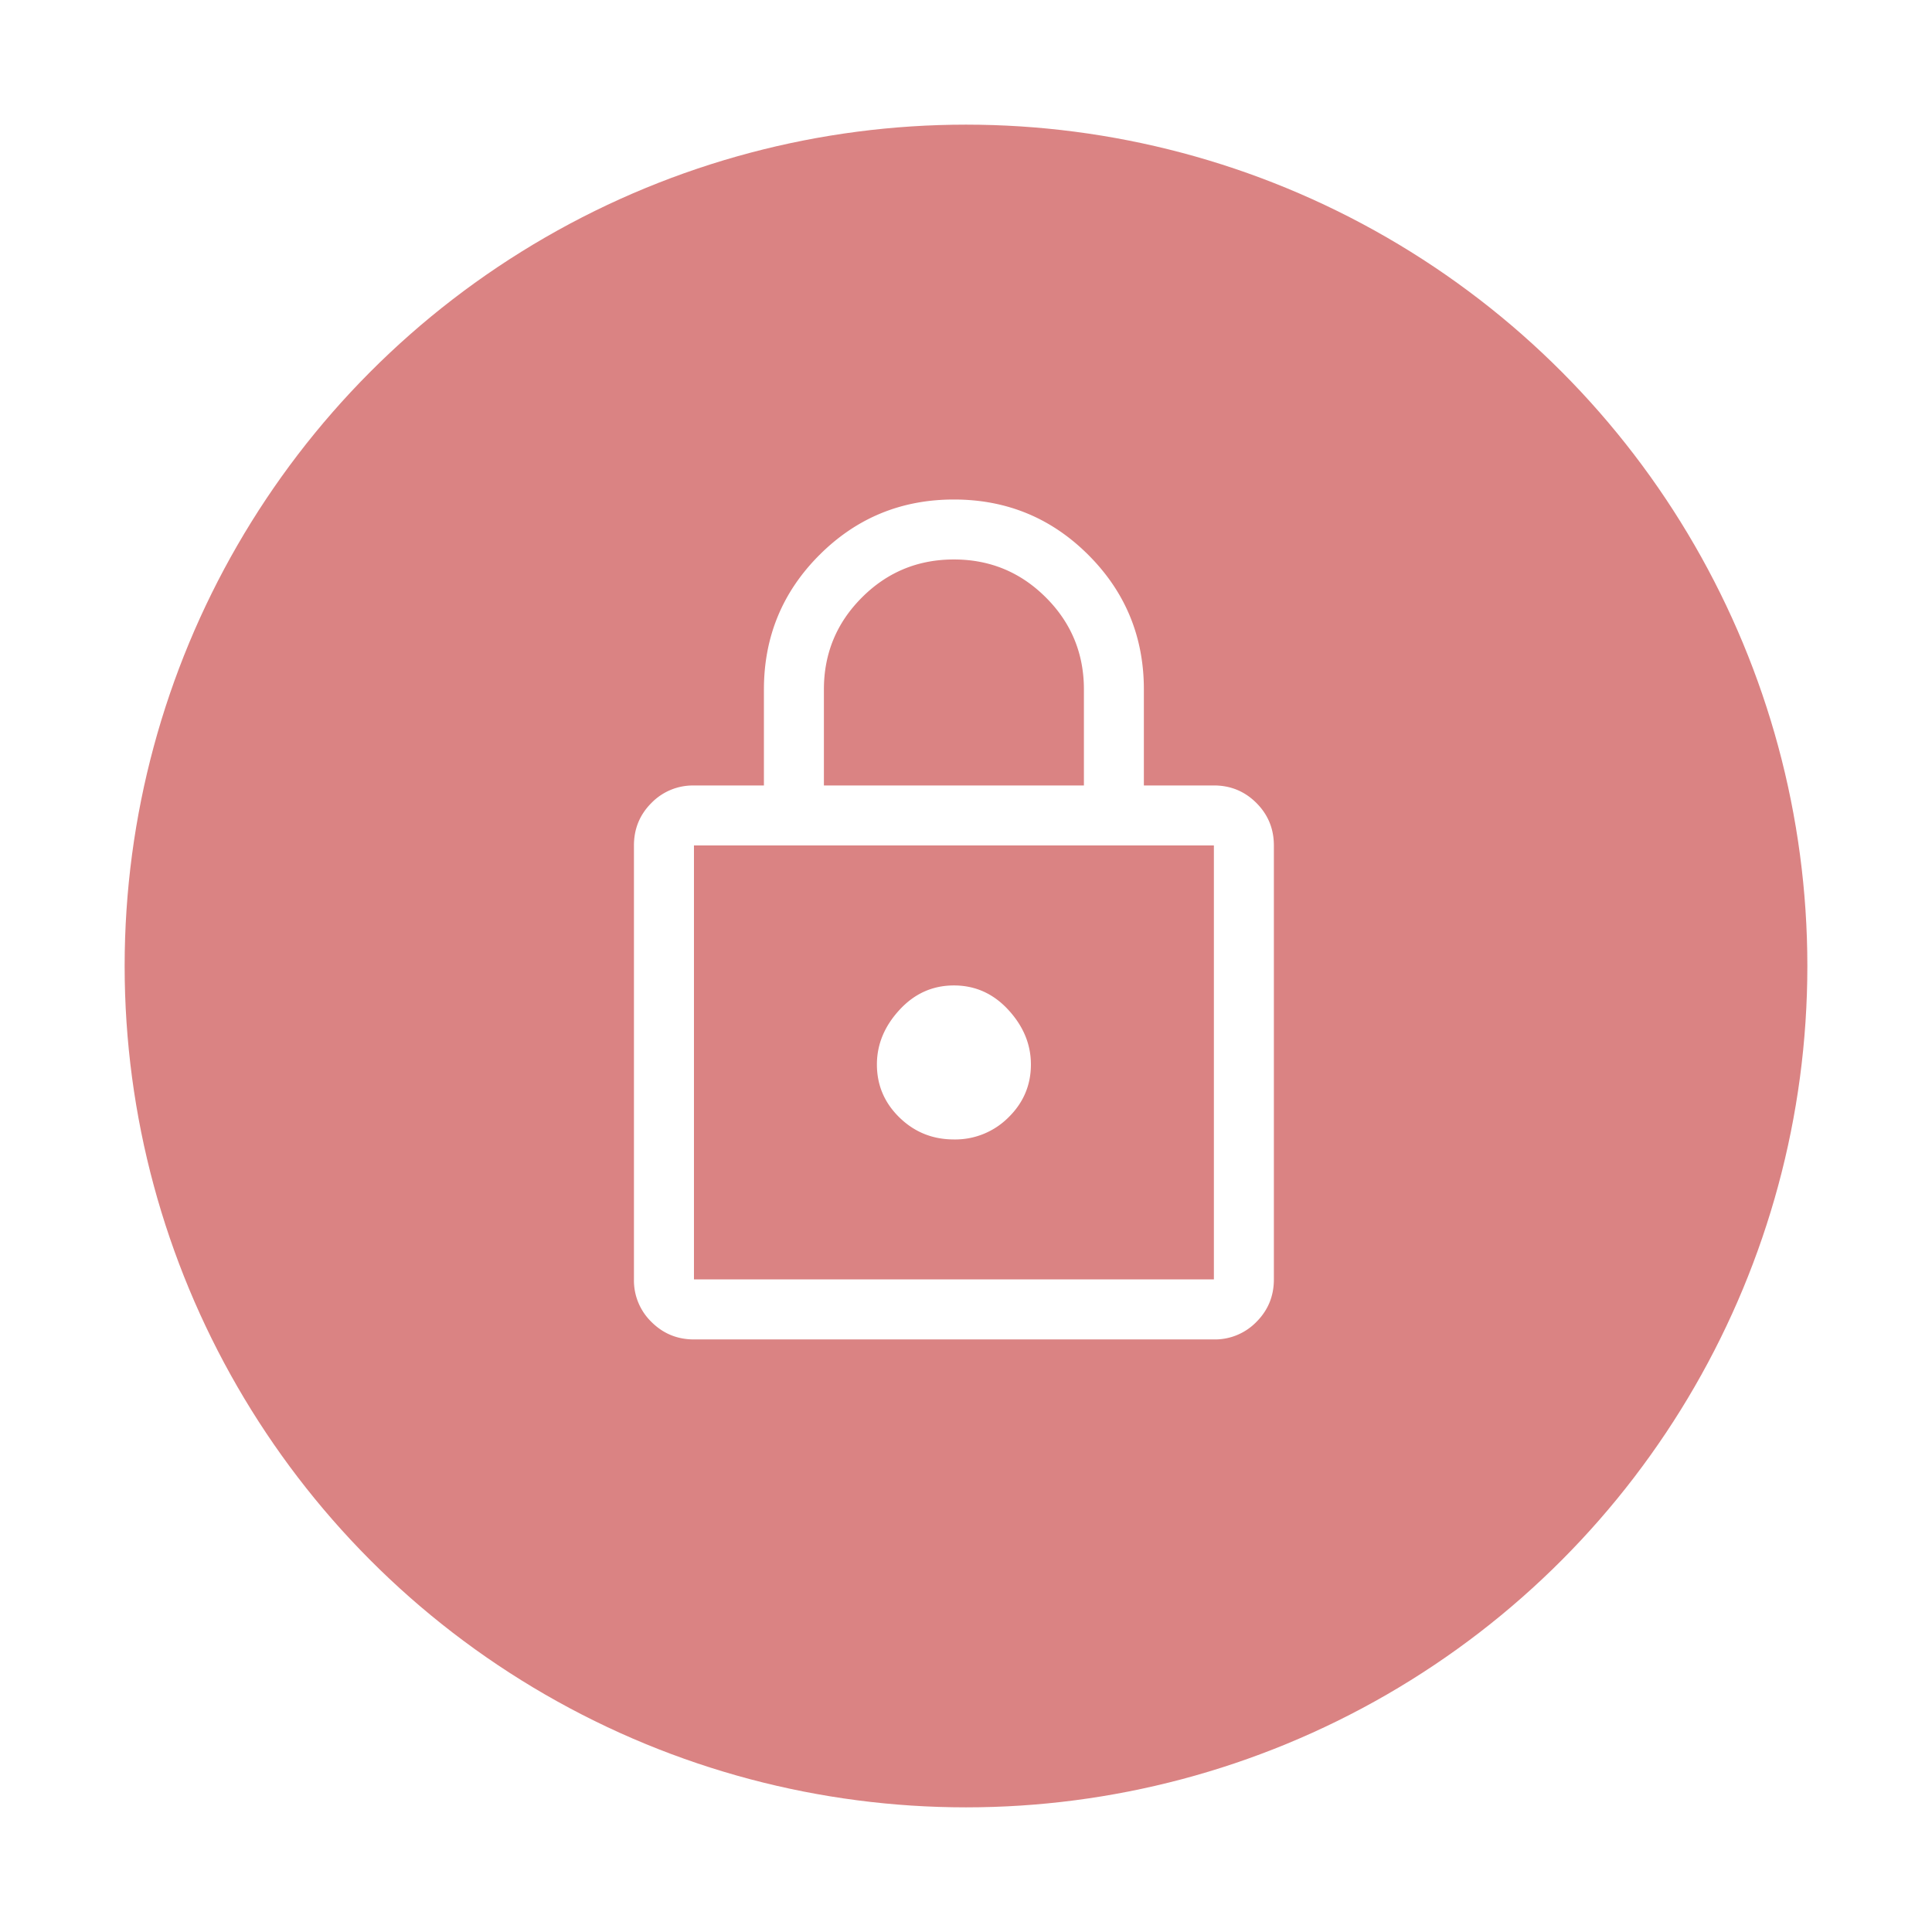 <svg xmlns="http://www.w3.org/2000/svg" fill="none" viewBox="0 0 62 62"><g filter="url(#a)"><circle cx="31" cy="27" r="27" fill="#DA8383"/><path fill="#fff" d="M22.27 38.984c-.536 0-.99-.188-1.365-.562a1.856 1.856 0 0 1-.561-1.364V23.132c0-.535.187-.99.561-1.364a1.857 1.857 0 0 1 1.364-.561h2.246v-3.08c0-1.69.594-3.13 1.781-4.317 1.188-1.187 2.626-1.78 4.316-1.78s3.129.593 4.316 1.78c1.187 1.188 1.78 2.626 1.78 4.316v3.08h2.247c.535 0 .99.188 1.364.562.374.374.561.83.561 1.364v13.926c0 .535-.187.99-.561 1.364a1.857 1.857 0 0 1-1.364.562H22.27Zm0-1.926h16.685V23.132H22.27v13.926Zm8.342-4.492a2.41 2.41 0 0 0 1.749-.706c.481-.47.722-1.037.722-1.7 0-.642-.24-1.225-.722-1.75-.481-.524-1.064-.786-1.749-.786-.684 0-1.267.262-1.749.787-.481.524-.722 1.107-.722 1.748 0 .664.24 1.23.722 1.701.482.47 1.064.706 1.75.706Zm-4.171-11.36h8.343v-3.08c0-1.155-.407-2.14-1.22-2.952-.813-.813-1.797-1.22-2.952-1.22s-2.14.407-2.952 1.22c-.813.813-1.22 1.797-1.22 2.952v3.08Zm-4.172 15.852V23.132v13.926Z"/></g><defs><filter id="a" width="62" height="62" x="0" y="0" color-interpolation-filters="sRGB" filterUnits="userSpaceOnUse"><feFlood flood-opacity="0" result="BackgroundImageFix"/><feColorMatrix in="SourceAlpha" result="hardAlpha" values="0 0 0 0 0 0 0 0 0 0 0 0 0 0 0 0 0 0 127 0"/><feOffset dy="4"/><feGaussianBlur stdDeviation="2"/><feComposite in2="hardAlpha" operator="out"/><feColorMatrix values="0 0 0 0 0 0 0 0 0 0 0 0 0 0 0 0 0 0 0.1 0"/><feBlend in2="BackgroundImageFix" result="effect1_dropShadow_686_5973"/><feBlend in="SourceGraphic" in2="effect1_dropShadow_686_5973" result="shape"/></filter></defs></svg>
